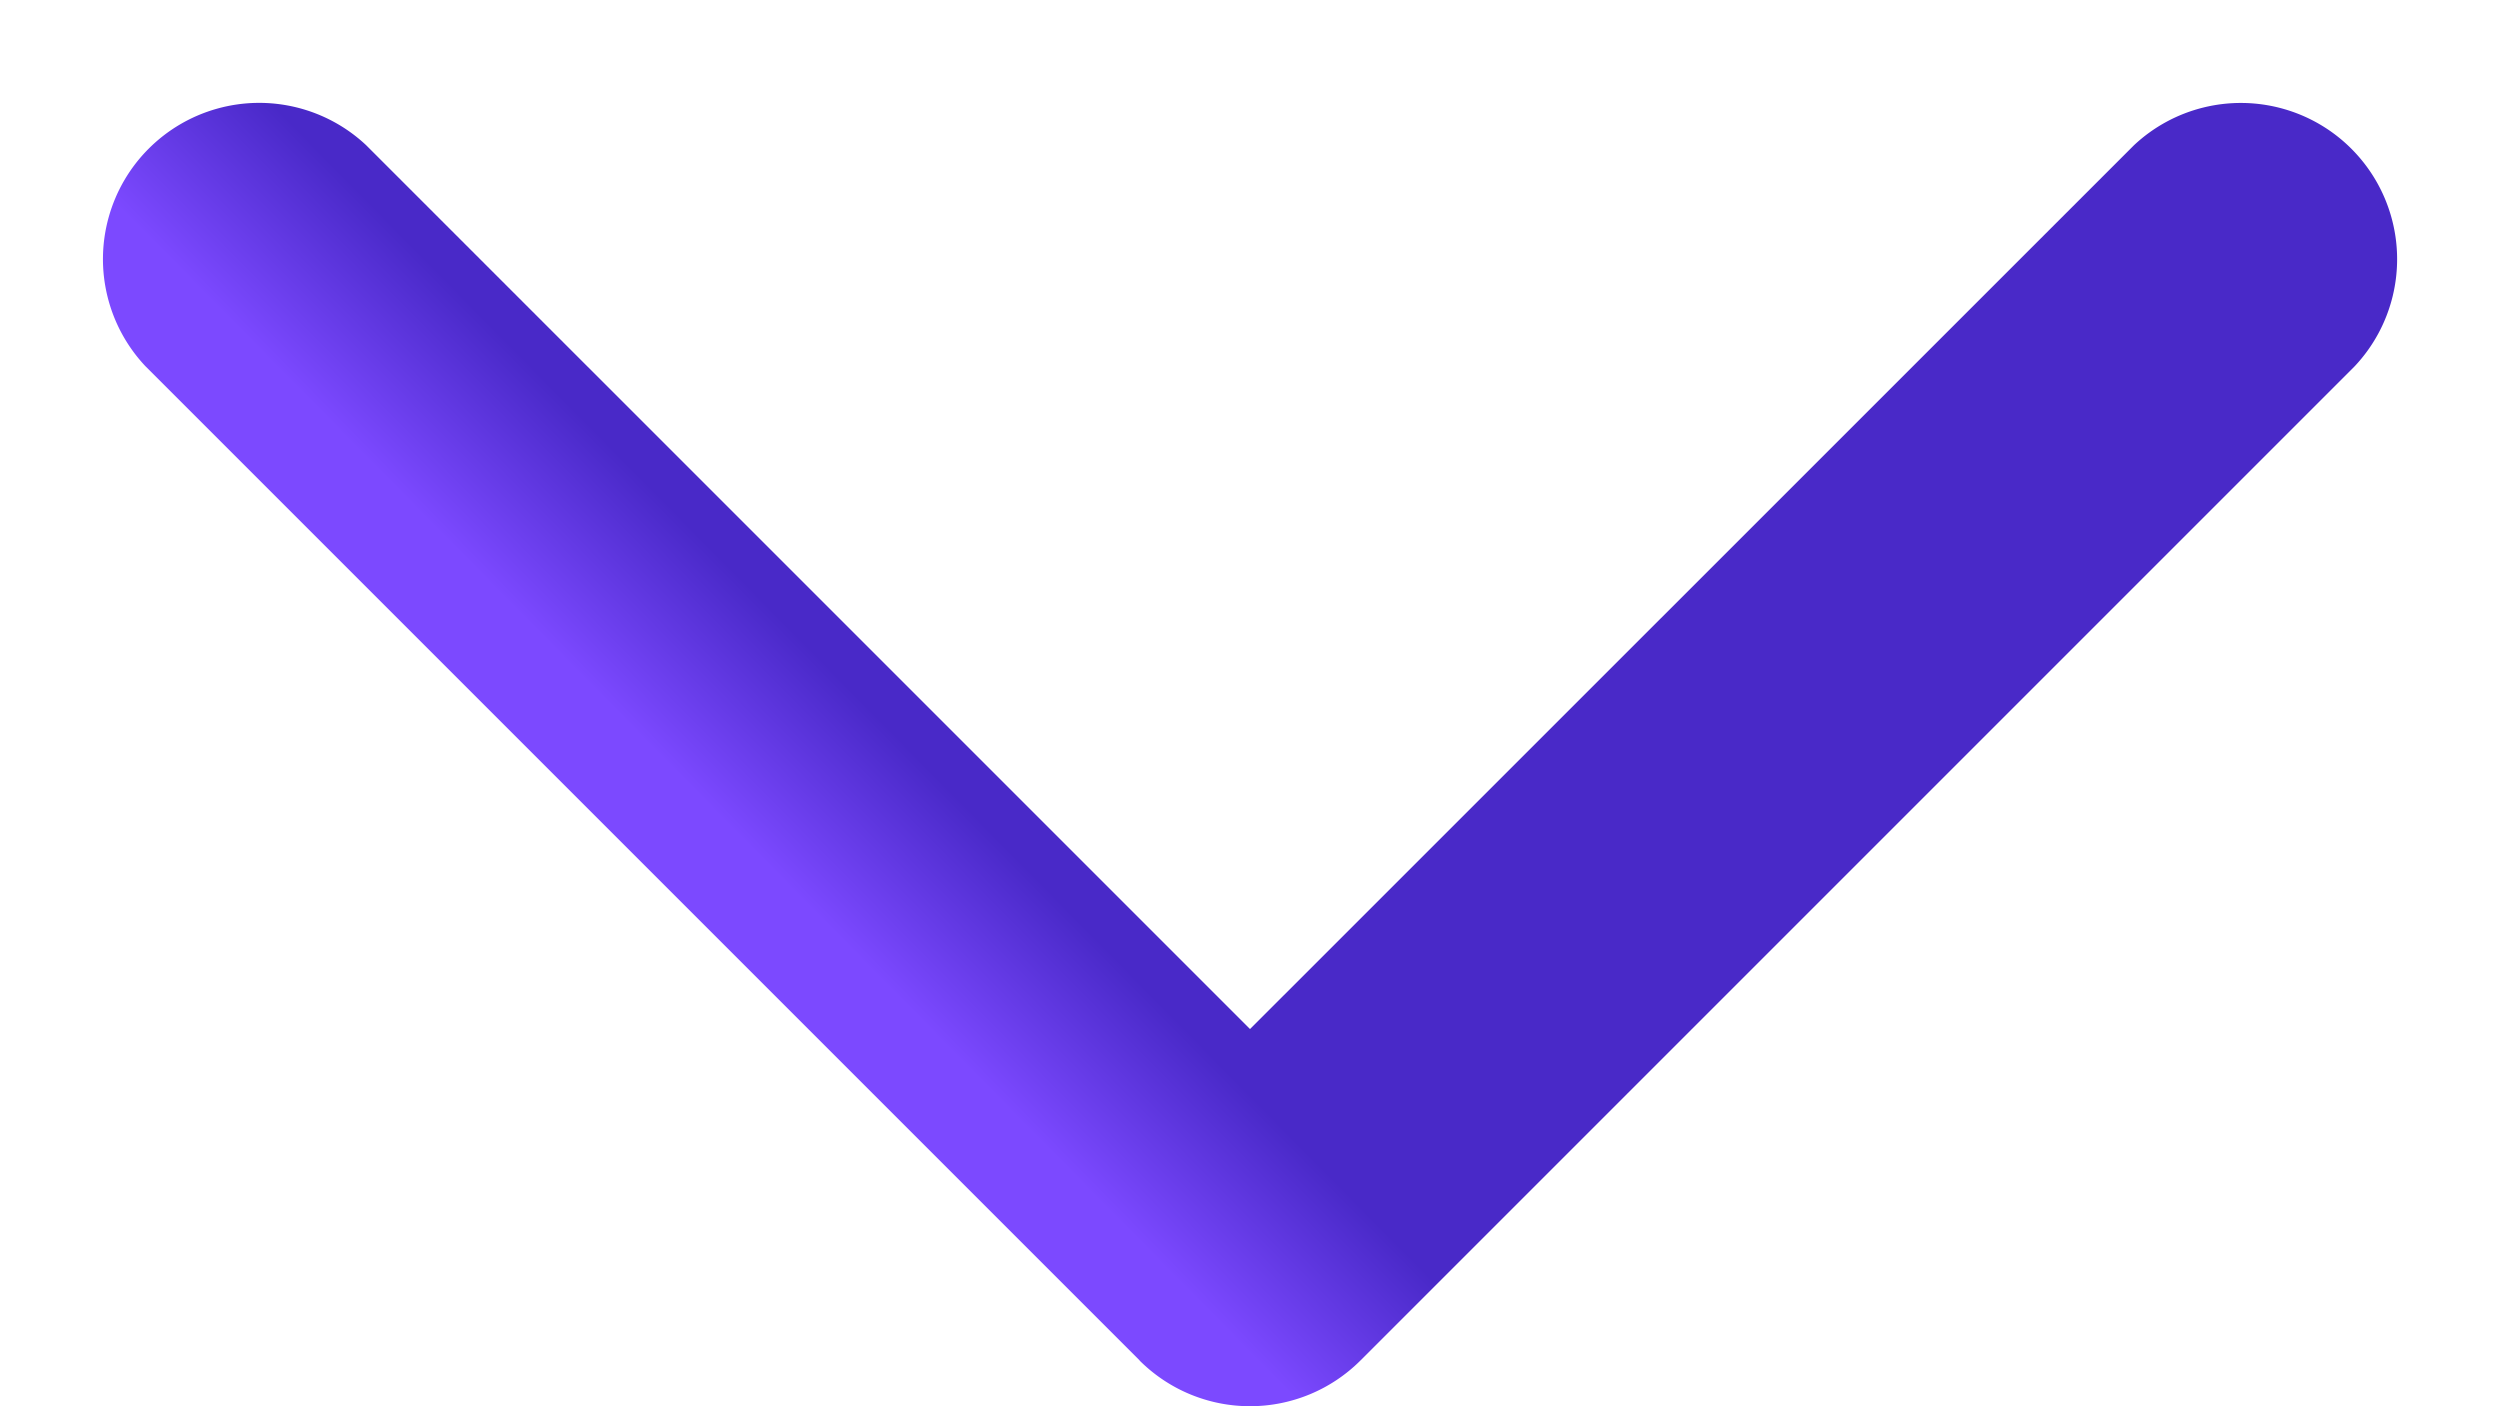 <svg width="16" height="9" viewBox="0 0 16 9" fill="none" xmlns="http://www.w3.org/2000/svg"><path d="M7.293 8.707a1 1 0 0 0 1.414 0l6.364-6.364A1 1 0 0 0 13.657.93L8 6.586 2.343.929A1 1 0 0 0 .93 2.343l6.364 6.364zM7 7v1h2V7H7z" fill="url(#a)"/><defs><linearGradient id="a" x1="8" y1="7" x2="7.17" y2="7.819" gradientUnits="userSpaceOnUse"><stop stop-color="#4929C8"/><stop offset="1" stop-color="#7C49FF"/></linearGradient></defs></svg>